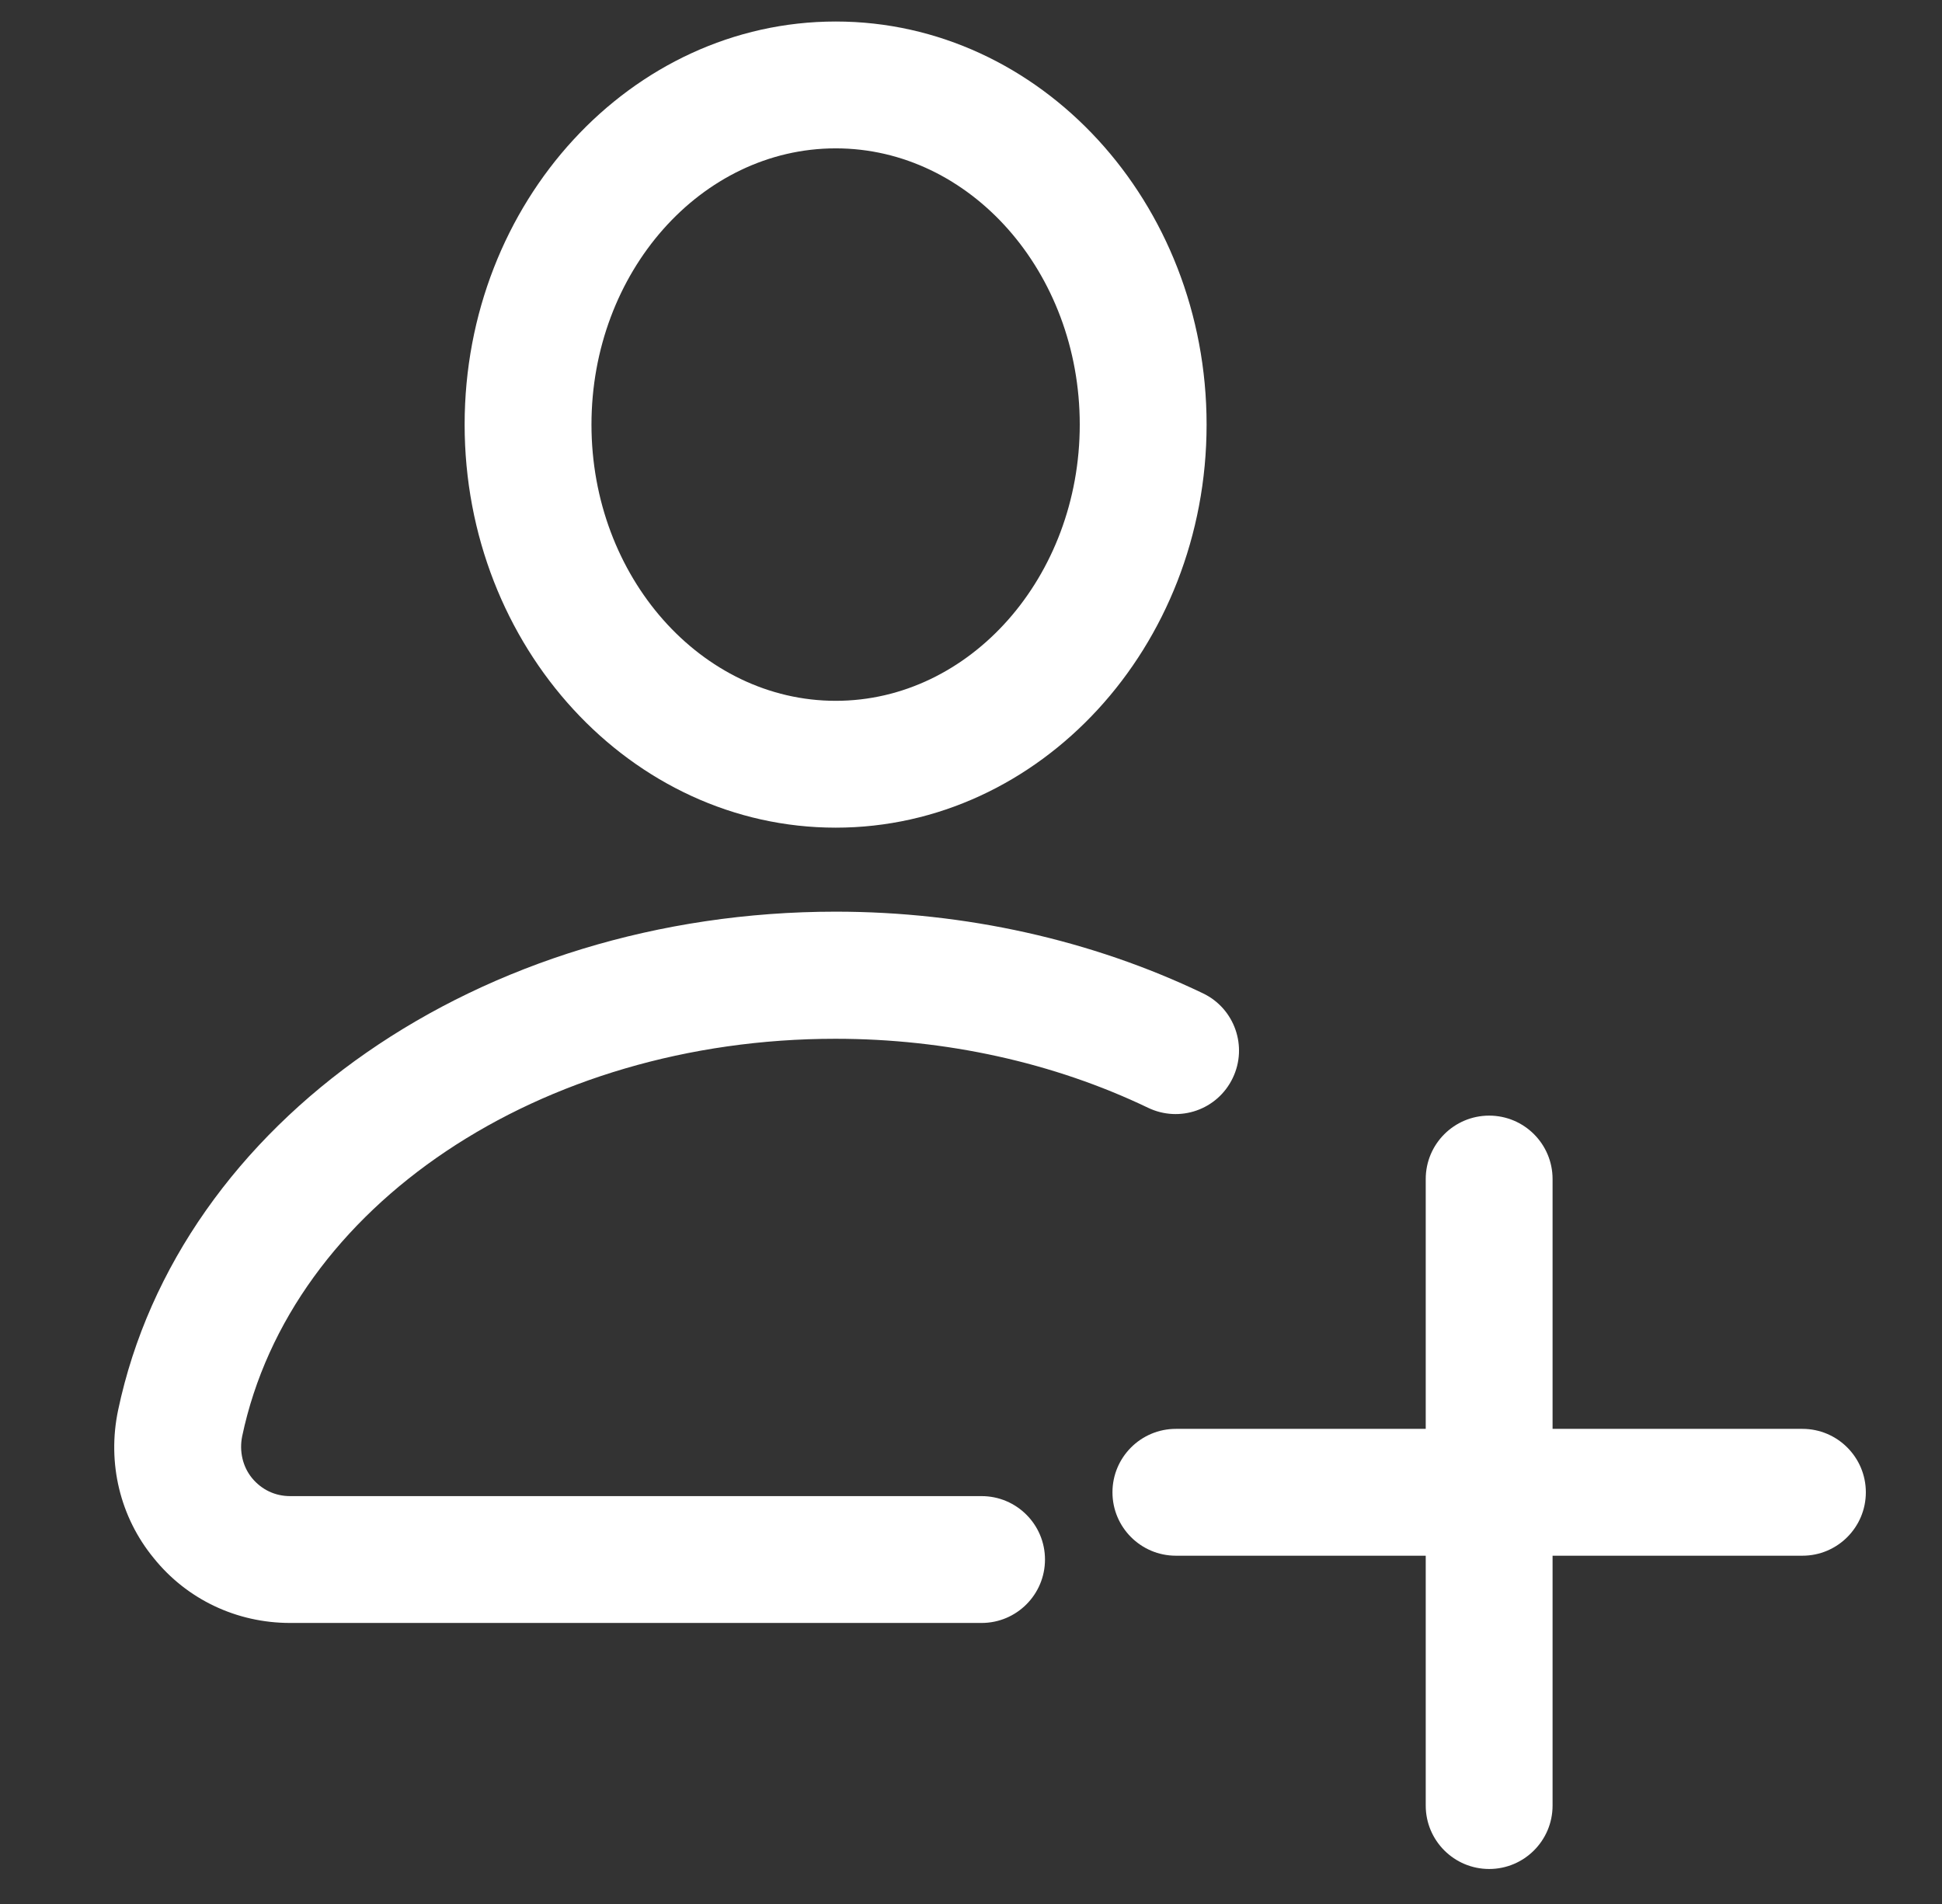 <svg width="51" height="50" viewBox="0 0 51 50" fill="none" xmlns="http://www.w3.org/2000/svg">
<rect x="0" y="0" width="51" height="50" fill="#333333" stroke="none"/>
<path d="M21.948 21.735C27.317 21.735 31.687 16.985 31.687 11.15C31.687 5.315 27.323 0.565 21.948 0.565C16.572 0.565 12.202 5.315 12.202 11.15C12.202 16.985 16.572 21.735 21.948 21.735ZM21.948 3.896C25.485 3.896 28.356 7.153 28.356 11.15C28.356 15.147 25.478 18.404 21.948 18.404C18.417 18.404 15.533 15.147 15.533 11.15C15.533 7.153 18.41 3.896 21.948 3.896Z" fill="white"/>
<path d="M25.778 39.289H7.619C7.226 39.289 6.872 39.122 6.619 38.816C6.373 38.516 6.28 38.11 6.36 37.717C7.632 31.668 14.187 27.279 21.941 27.279C24.838 27.279 27.676 27.905 30.148 29.09C30.98 29.49 31.973 29.144 32.373 28.311C32.772 27.485 32.426 26.486 31.593 26.086C28.676 24.687 25.345 23.941 21.948 23.941C12.621 23.941 4.701 29.444 3.102 37.031C2.809 38.423 3.155 39.842 4.035 40.914C4.907 42 6.213 42.62 7.619 42.62H25.778C26.697 42.62 27.443 41.874 27.443 40.954C27.443 40.035 26.697 39.289 25.778 39.289Z" fill="white"/>
<path d="M47.335 37.523H40.773V30.962C40.773 30.043 40.027 29.297 39.108 29.297C38.188 29.297 37.442 30.043 37.442 30.962V37.523H30.881C29.961 37.523 29.215 38.27 29.215 39.189C29.215 40.108 29.961 40.854 30.881 40.854H37.442V47.416C37.442 48.335 38.188 49.081 39.108 49.081C40.027 49.081 40.773 48.335 40.773 47.416V40.854H47.335C48.254 40.854 49 40.108 49 39.189C49 38.27 48.254 37.523 47.335 37.523Z" fill="white"/>
</svg>
